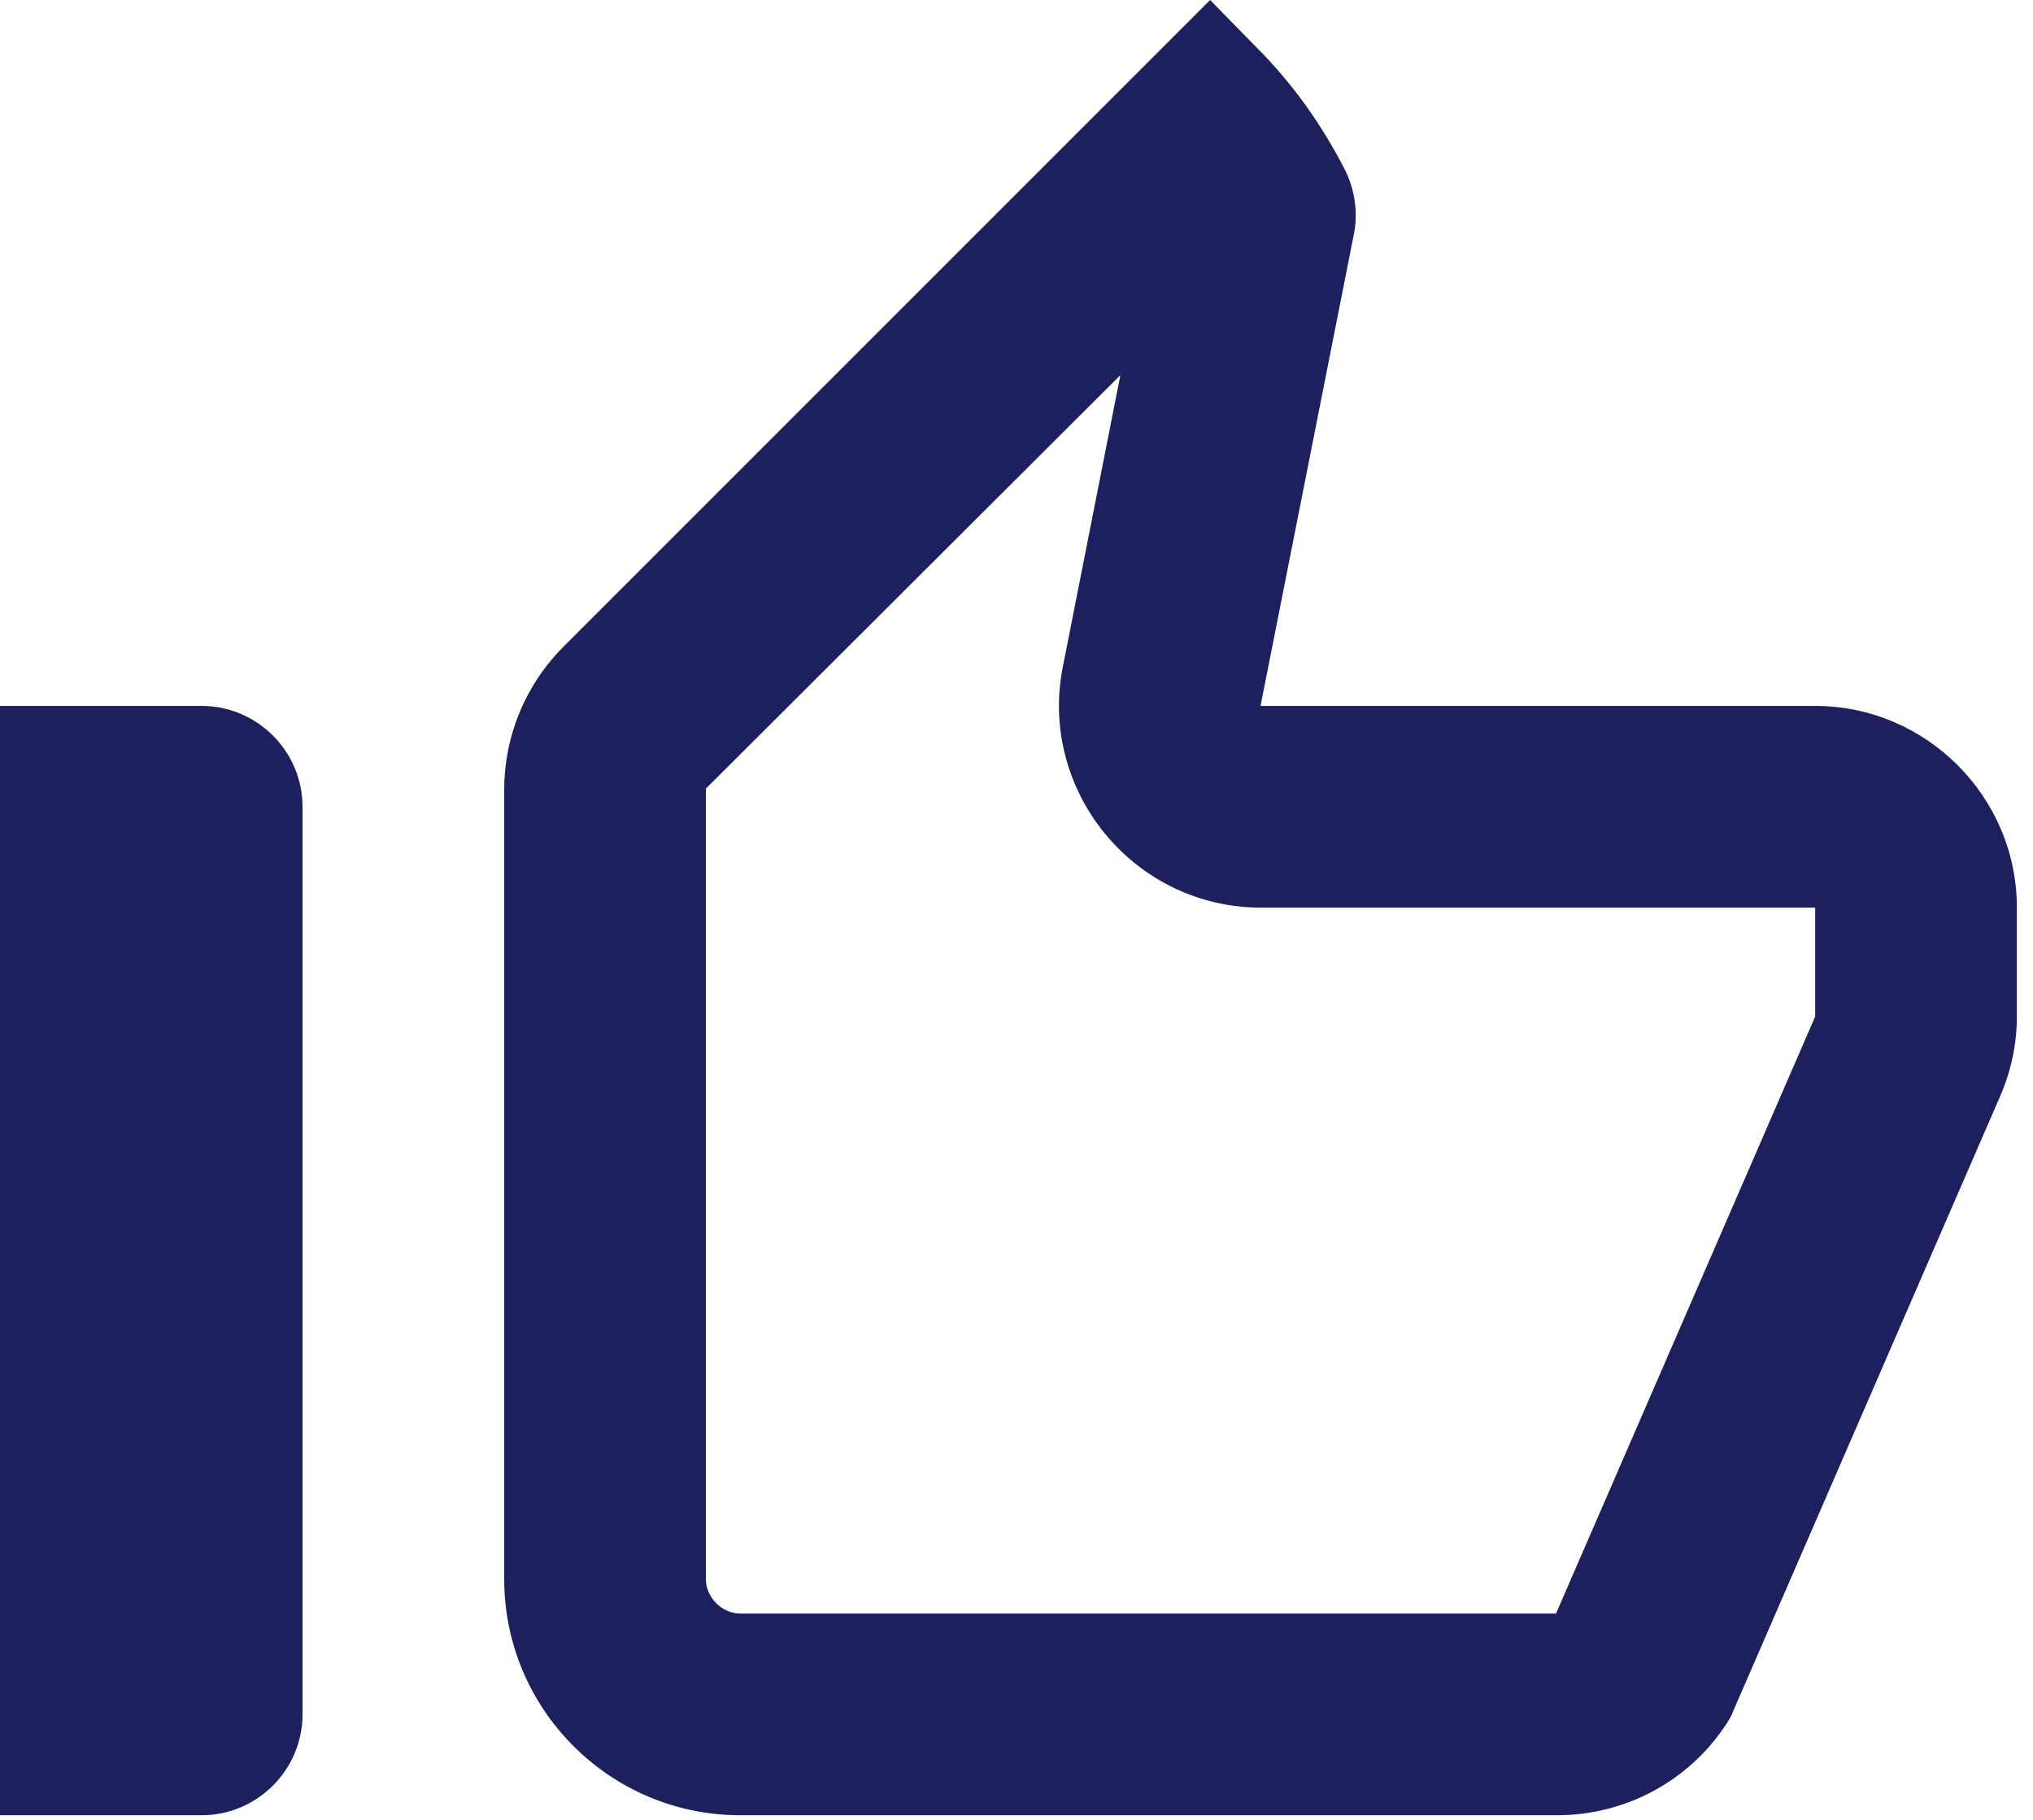 <svg xmlns="http://www.w3.org/2000/svg" width="105" height="94" viewBox="0 0 105 94" fill="none"><path d="M57.865 19.375L54.896 34.427C54.271 37.5 55.104 40.677 57.083 43.073C59.062 45.469 61.979 46.875 65.104 46.875H93.75V52.5L80.365 83.333H38.229C37.292 83.333 36.458 82.5 36.458 81.562V40.729L57.865 19.375ZM62.5 0L29.115 33.385C27.135 35.365 26.042 38.021 26.042 40.781V81.562C26.042 88.281 31.51 93.75 38.229 93.75H80.417C84.115 93.75 87.5 91.823 89.375 88.698L103.281 56.667C103.854 55.365 104.167 53.958 104.167 52.5V46.875C104.167 41.146 99.479 36.458 93.75 36.458H65.104L69.896 12.24C70.156 11.094 70 9.844 69.479 8.802C68.281 6.458 66.771 4.323 64.896 2.448L62.5 0ZM10.417 36.458H0V93.75H10.417C13.281 93.75 15.625 91.406 15.625 88.542V41.667C15.625 38.802 13.281 36.458 10.417 36.458Z" fill="#1E205E"></path></svg>